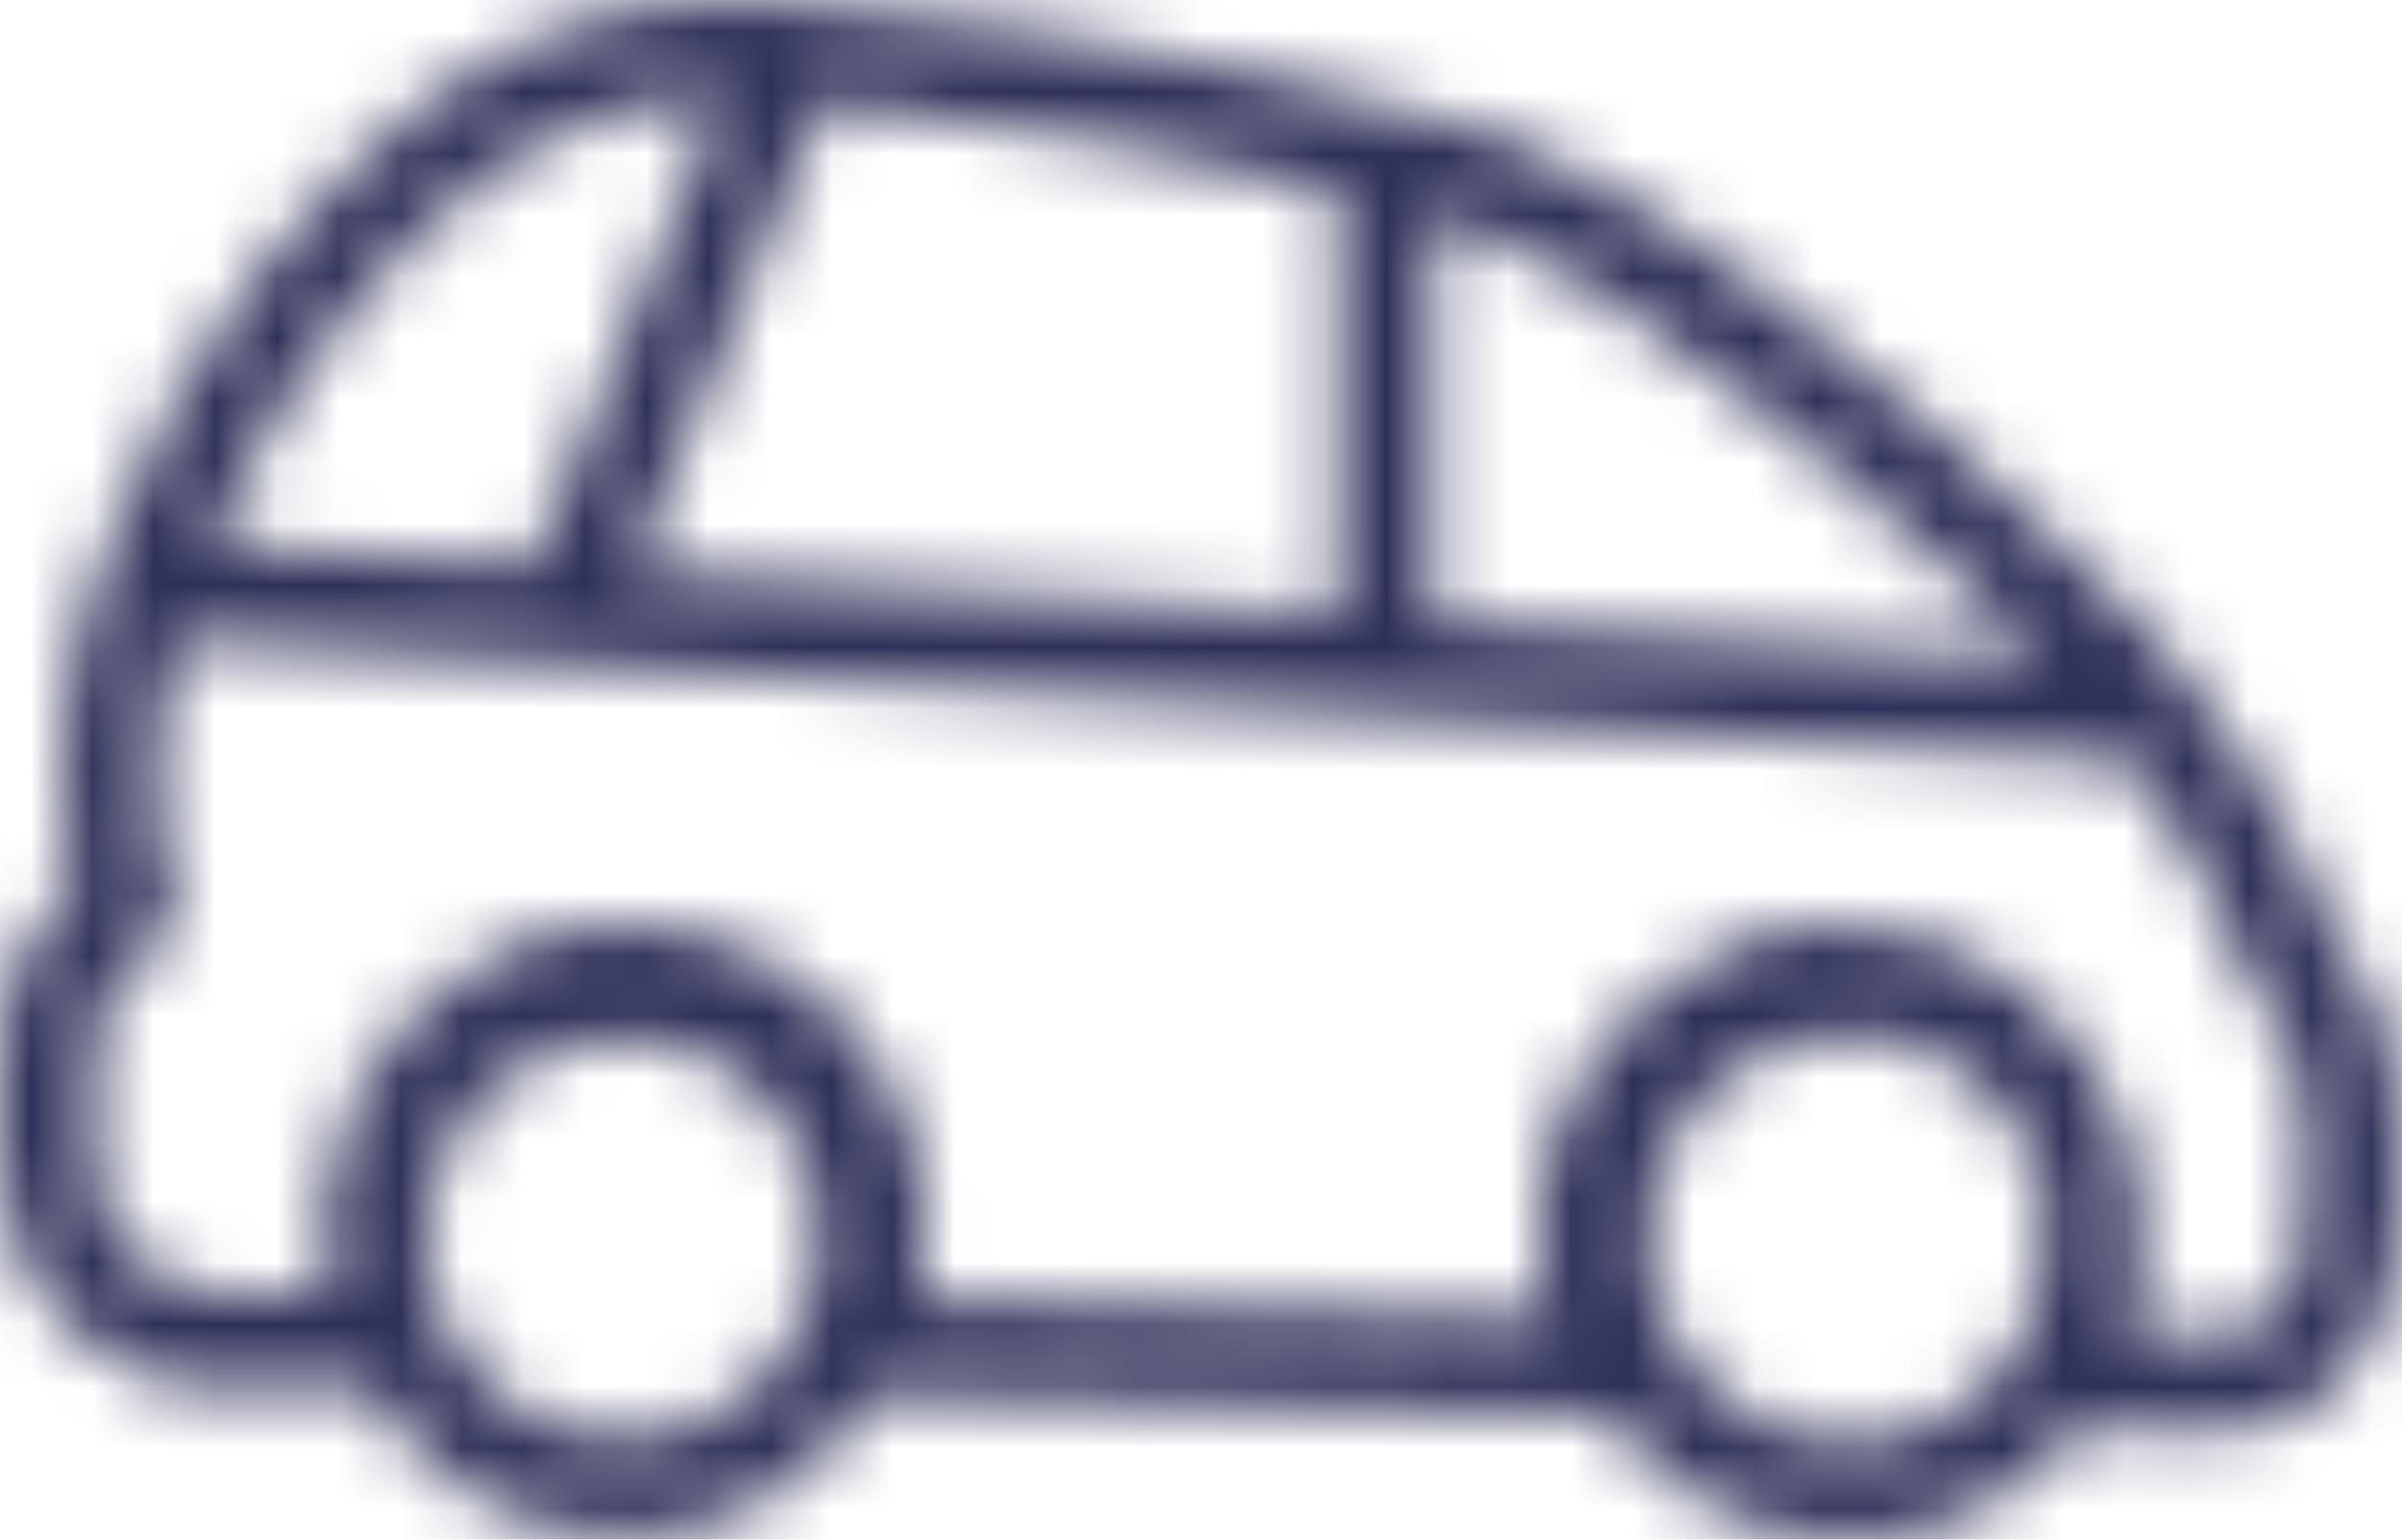 <svg width="39" height="25" viewBox="0 0 39 25" fill="none" xmlns="http://www.w3.org/2000/svg">
<mask id="mask0" mask-type="alpha" maskUnits="userSpaceOnUse" x="0" y="0" width="39" height="25">
<path fill-rule="evenodd" clip-rule="evenodd" d="M39 18.893V18.915C39 19.342 38.975 19.818 38.923 20.349C38.754 22.056 37.572 23.249 36.049 23.249L35.976 23.248L34.444 23.207L33.729 23.188C32.846 24.292 31.502 25 29.997 25C28.401 25 26.989 24.202 26.114 22.982L25.133 22.956L14.871 22.679L14.15 22.66C13.309 24.031 11.817 24.949 10.114 24.949C8.371 24.949 6.848 23.988 6.019 22.562H5.35H3.605C1.617 22.562 0 20.917 0 18.896V17.113C0 16.061 0.446 15.086 1.184 14.407C0.85 12.582 1.018 10.768 1.687 8.996C3.101 5.259 5.245 3.004 6.795 1.771C8.229 0.629 10.036 0 11.882 0C12.065 0 12.249 0.006 12.431 0.019C18.189 0.399 23.943 2.068 24.186 2.138L24.256 2.159L24.325 2.186C29.092 4.098 34.825 10.19 35.066 10.448L35.108 10.493L35.146 10.541C35.365 10.814 37.239 13.198 37.94 15.291C38.504 16.002 38.998 16.953 39 18.893V18.893ZM37.386 20.191C37.732 16.691 36.657 16.392 36.53 15.965C36.164 14.73 35.192 13.241 34.55 12.341L34.548 12.374L2.863 10.382C2.391 12.116 2.523 13.725 2.951 15.137C2.138 15.418 1.545 16.194 1.545 17.113V18.896C1.545 20.048 2.472 20.991 3.605 20.991H5.35C5.254 20.508 5.226 20 5.278 19.476C5.512 17.163 7.362 15.277 9.637 15.044C9.808 15.027 9.978 15.018 10.146 15.018C12.848 15.018 15.039 17.246 15.039 19.995C15.039 20.378 14.992 20.75 14.912 21.108L25.173 21.385C24.983 20.721 24.918 20.002 25.032 19.251C25.397 16.852 27.489 15.018 29.872 15.018C29.887 15.018 29.902 15.018 29.916 15.018C32.11 15.039 33.956 16.528 34.556 18.565C34.715 19.051 34.805 19.569 34.805 20.109C34.805 20.643 34.718 21.156 34.561 21.638L36.016 21.677C36.027 21.677 36.038 21.677 36.049 21.677C36.831 21.677 37.306 20.991 37.386 20.191ZM29.997 23.429C31.176 23.429 32.208 22.787 32.781 21.832L33.027 21.117C33.154 20.748 33.218 20.371 33.218 19.995C33.218 19.655 33.167 19.326 33.075 19.016C32.629 17.721 31.419 16.79 29.997 16.79C28.197 16.79 26.733 18.278 26.733 20.109C26.733 21.939 28.197 23.429 29.997 23.429ZM10.114 23.378C11.886 23.378 13.327 21.911 13.327 20.109C13.327 18.306 11.886 16.84 10.114 16.84C8.341 16.84 6.9 18.306 6.9 20.109C6.9 21.911 8.341 23.378 10.114 23.378ZM7.746 3.008C6.356 4.115 4.659 5.947 3.42 8.843L8.645 9.171L11.722 1.578C10.284 1.613 8.888 2.1 7.746 3.008ZM13.357 1.668L10.275 9.274L21.719 9.993V3.115C19.748 2.637 16.593 1.967 13.357 1.668ZM33.147 10.712C31.426 8.992 27.241 5.045 23.758 3.648C23.758 3.648 23.581 3.597 23.264 3.511V10.091L33.147 10.712Z" fill="white"/>
</mask>
<g mask="url(#mask0)">
<path fill-rule="evenodd" clip-rule="evenodd" d="M-10 -11H50V35H-10V-11Z" fill="#2F3059"/>
</g>
</svg>
